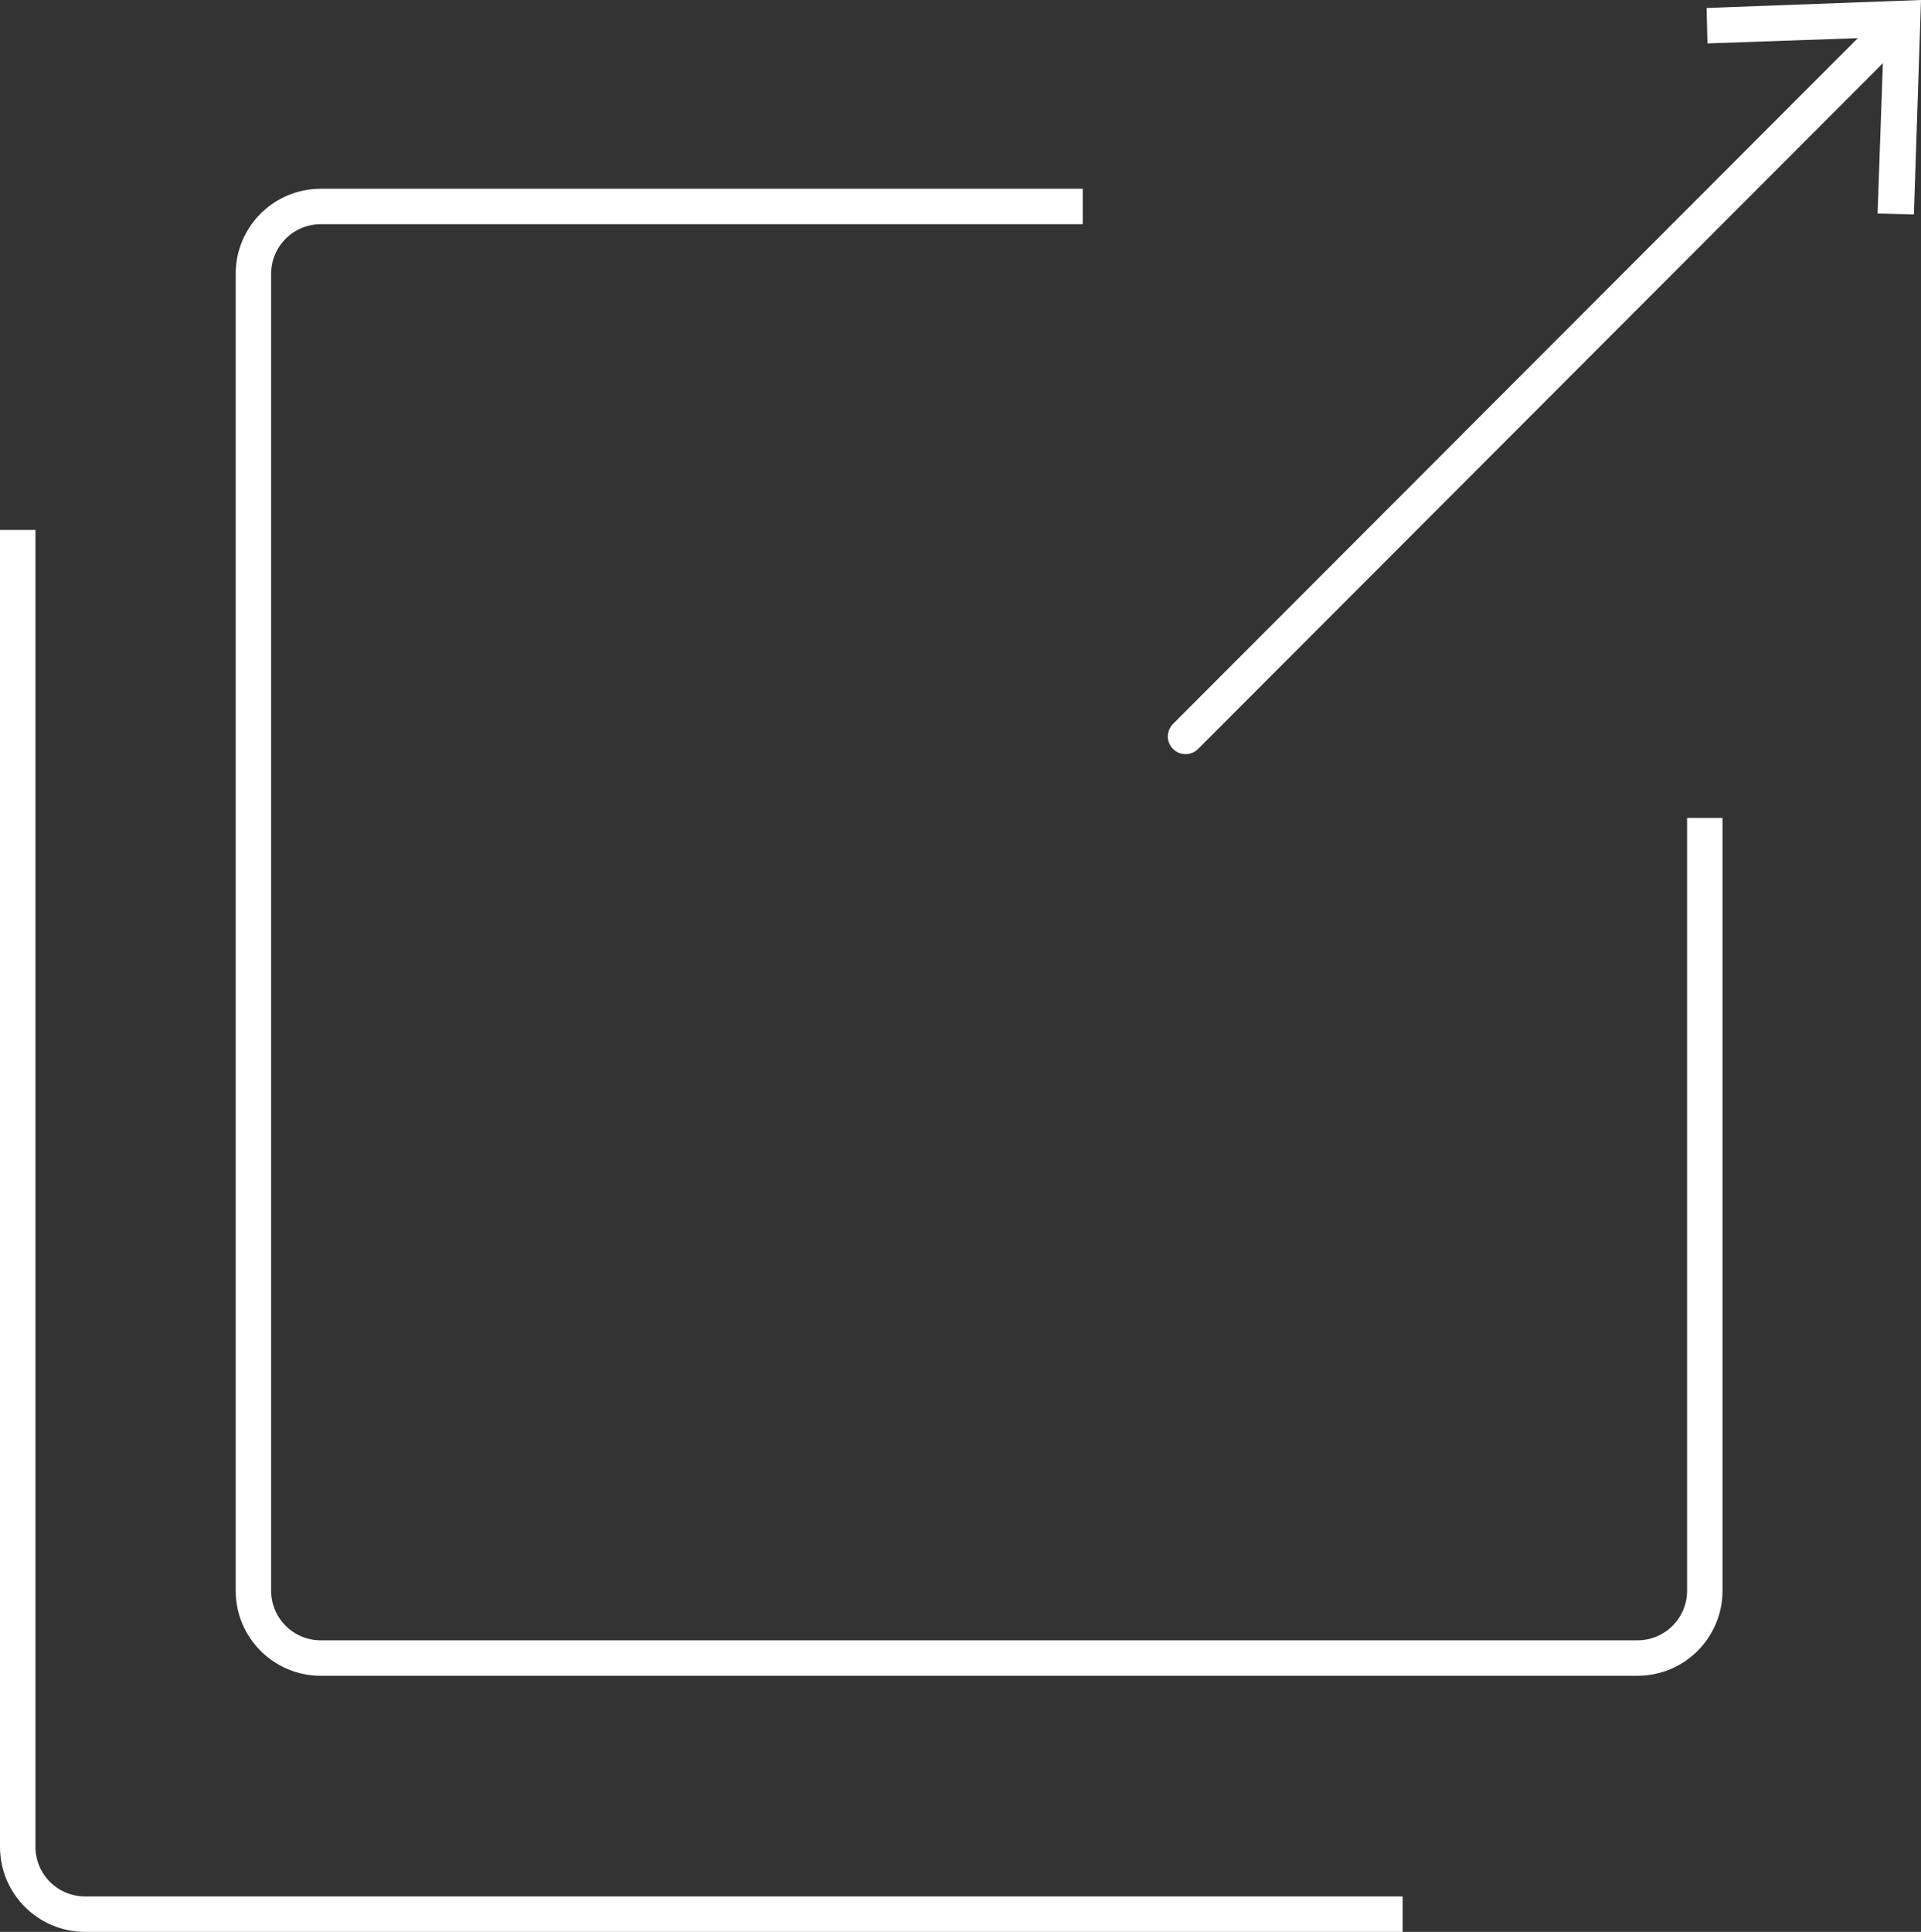 <?xml version="1.0" encoding="UTF-8"?>
<svg id="_レイヤー_2" data-name="レイヤー_2" xmlns="http://www.w3.org/2000/svg" viewBox="0 0 21.68 21.8">
  <rect x="0" y="0" width="21.68" height="21.8" fill="#333333" stroke="none"/>
  <defs>
    <style>
      .cls-1 {
        fill: #fff;
      }

      .cls-2 {
        stroke-linecap: round;
        stroke-linejoin: round;
      }

      .cls-2, .cls-3 {
        fill: none;
        stroke: #fff;
        stroke-width: .4px;
      }

      .cls-3 {
        stroke-miterlimit: 10;
      }
    </style>
  </defs>
  <g id="_レイヤー_4" data-name="レイヤー_4">
    <g>
      <path class="cls-3" d="M19.24,9.23v8.72c0,.42-.34.76-.76.76H3.62c-.42,0-.76-.34-.76-.76V3.09c0-.42.34-.76.76-.76h8.6"/>
      <path class="cls-3" d="M15.83,21.6H.96c-.42,0-.76-.34-.76-.76V5.98"/>
      <g>
        <line class="cls-2" x1="13.38" y1="8.31" x2="21.37" y2=".31"/>
        <polygon class="cls-1" points="21.6 2.42 21.19 2.41 21.26 .42 19.27 .49 19.26 .09 21.68 0 21.6 2.42"/>
      </g>
    </g>
  </g>
</svg>